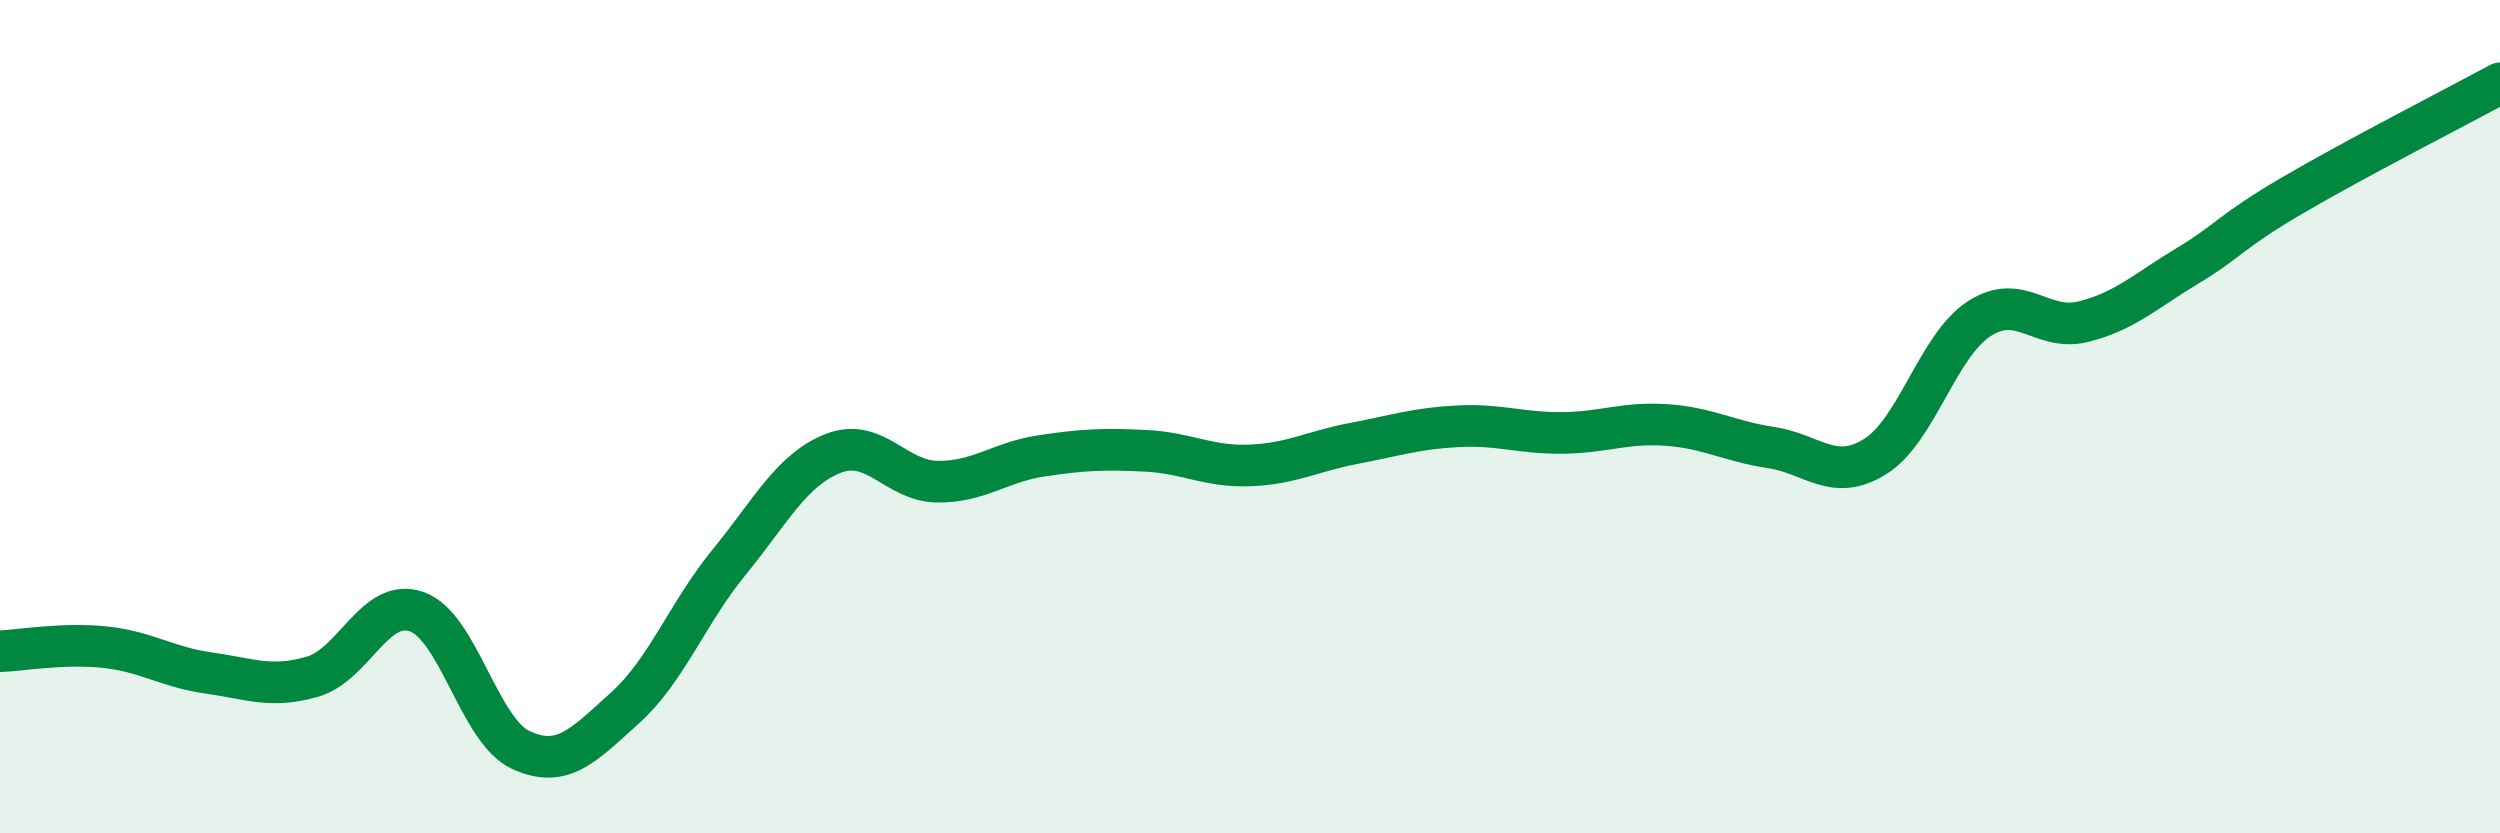 
    <svg width="60" height="20" viewBox="0 0 60 20" xmlns="http://www.w3.org/2000/svg">
      <path
        d="M 0,15.63 C 0.5,15.61 1.5,15.43 2.5,15.53 C 3.5,15.63 4,16.01 5,16.15 C 6,16.29 6.5,16.53 7.5,16.24 C 8.5,15.95 9,14.33 10,14.68 C 11,15.03 11.5,17.54 12.5,18 C 13.5,18.46 14,17.89 15,16.99 C 16,16.09 16.5,14.71 17.5,13.49 C 18.5,12.27 19,11.27 20,10.88 C 21,10.49 21.5,11.55 22.5,11.56 C 23.5,11.57 24,11.09 25,10.94 C 26,10.79 26.5,10.77 27.5,10.82 C 28.5,10.87 29,11.21 30,11.17 C 31,11.13 31.5,10.83 32.5,10.64 C 33.5,10.45 34,10.28 35,10.23 C 36,10.18 36.5,10.4 37.5,10.39 C 38.5,10.38 39,10.13 40,10.2 C 41,10.27 41.5,10.59 42.5,10.74 C 43.5,10.89 44,11.58 45,10.96 C 46,10.34 46.5,8.3 47.5,7.65 C 48.5,7 49,7.97 50,7.72 C 51,7.47 51.5,6.98 52.5,6.38 C 53.5,5.78 53.5,5.58 55,4.7 C 56.5,3.82 59,2.54 60,2L60 20L0 20Z"
        fill="#008740"
        opacity="0.1"
        stroke-linecap="round"
        stroke-linejoin="round"
      />
      <path
        d="M 0,15.63 C 0.5,15.61 1.5,15.43 2.5,15.53 C 3.5,15.63 4,16.01 5,16.15 C 6,16.29 6.5,16.53 7.5,16.24 C 8.5,15.95 9,14.33 10,14.68 C 11,15.03 11.5,17.54 12.5,18 C 13.5,18.46 14,17.89 15,16.99 C 16,16.09 16.5,14.71 17.5,13.49 C 18.5,12.27 19,11.27 20,10.88 C 21,10.49 21.5,11.55 22.5,11.56 C 23.5,11.57 24,11.09 25,10.94 C 26,10.79 26.5,10.77 27.5,10.82 C 28.5,10.87 29,11.21 30,11.17 C 31,11.13 31.5,10.83 32.5,10.64 C 33.5,10.45 34,10.28 35,10.23 C 36,10.18 36.5,10.4 37.5,10.39 C 38.5,10.38 39,10.13 40,10.2 C 41,10.27 41.5,10.59 42.5,10.74 C 43.5,10.89 44,11.58 45,10.96 C 46,10.34 46.5,8.3 47.5,7.65 C 48.5,7 49,7.97 50,7.72 C 51,7.47 51.5,6.98 52.5,6.38 C 53.5,5.78 53.5,5.58 55,4.7 C 56.5,3.82 59,2.54 60,2"
        stroke="#008740"
        stroke-width="1"
        fill="none"
        stroke-linecap="round"
        stroke-linejoin="round"
      />
    </svg>
  